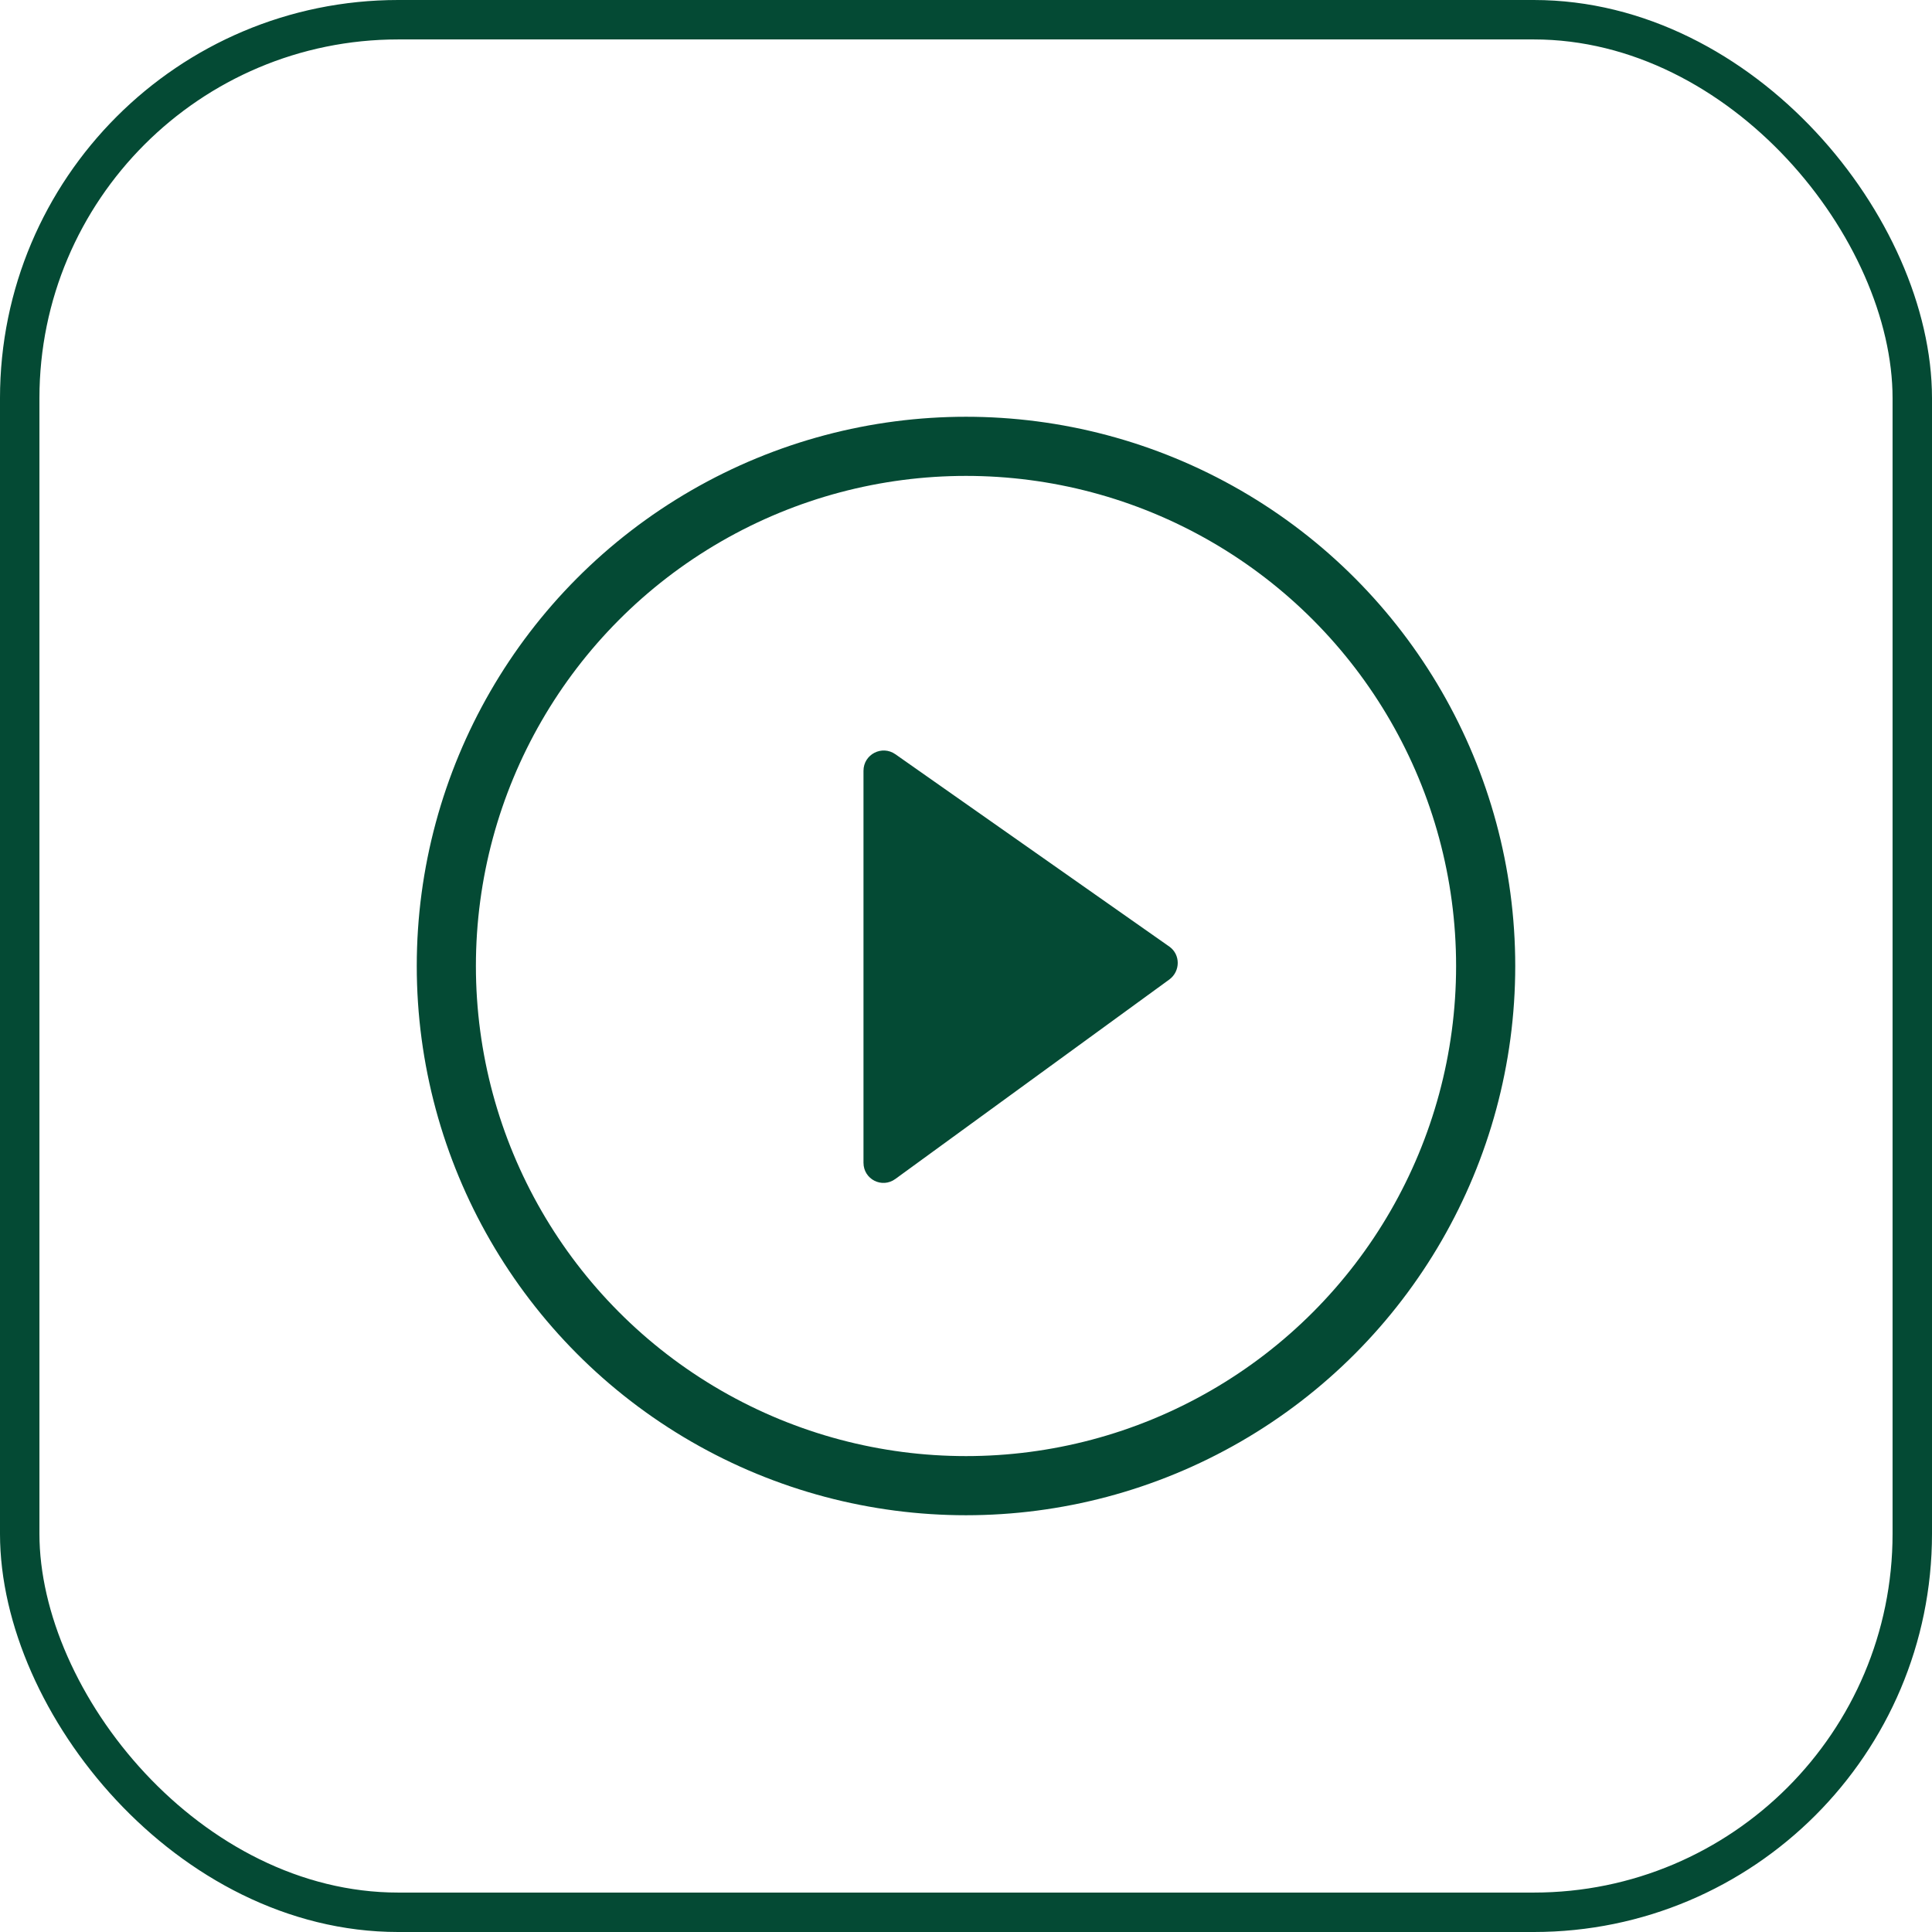 <?xml version="1.0" encoding="UTF-8"?> <svg xmlns="http://www.w3.org/2000/svg" id="Layer_3" data-name="Layer 3" viewBox="0 0 49 49"><defs><style> .cls-1 { stroke-linecap: round; stroke-width: 1.5px; } .cls-1, .cls-2 { fill: none; stroke: #044a34; stroke-miterlimit: 10; } .cls-3 { fill: #044a34; stroke-width: 0px; } </style></defs><rect class="cls-2" x=".5" y=".5" width="48" height="48" rx="9.6" ry="9.6"></rect><g><circle class="cls-1" cx="24.5" cy="24.5" r="13.18"></circle><path class="cls-3" d="m21.9,19.55v9.94c0,.42.47.66.81.41l6.95-5.06c.28-.21.28-.63,0-.83l-6.95-4.88c-.34-.24-.81,0-.81.42Z"></path></g></svg> 